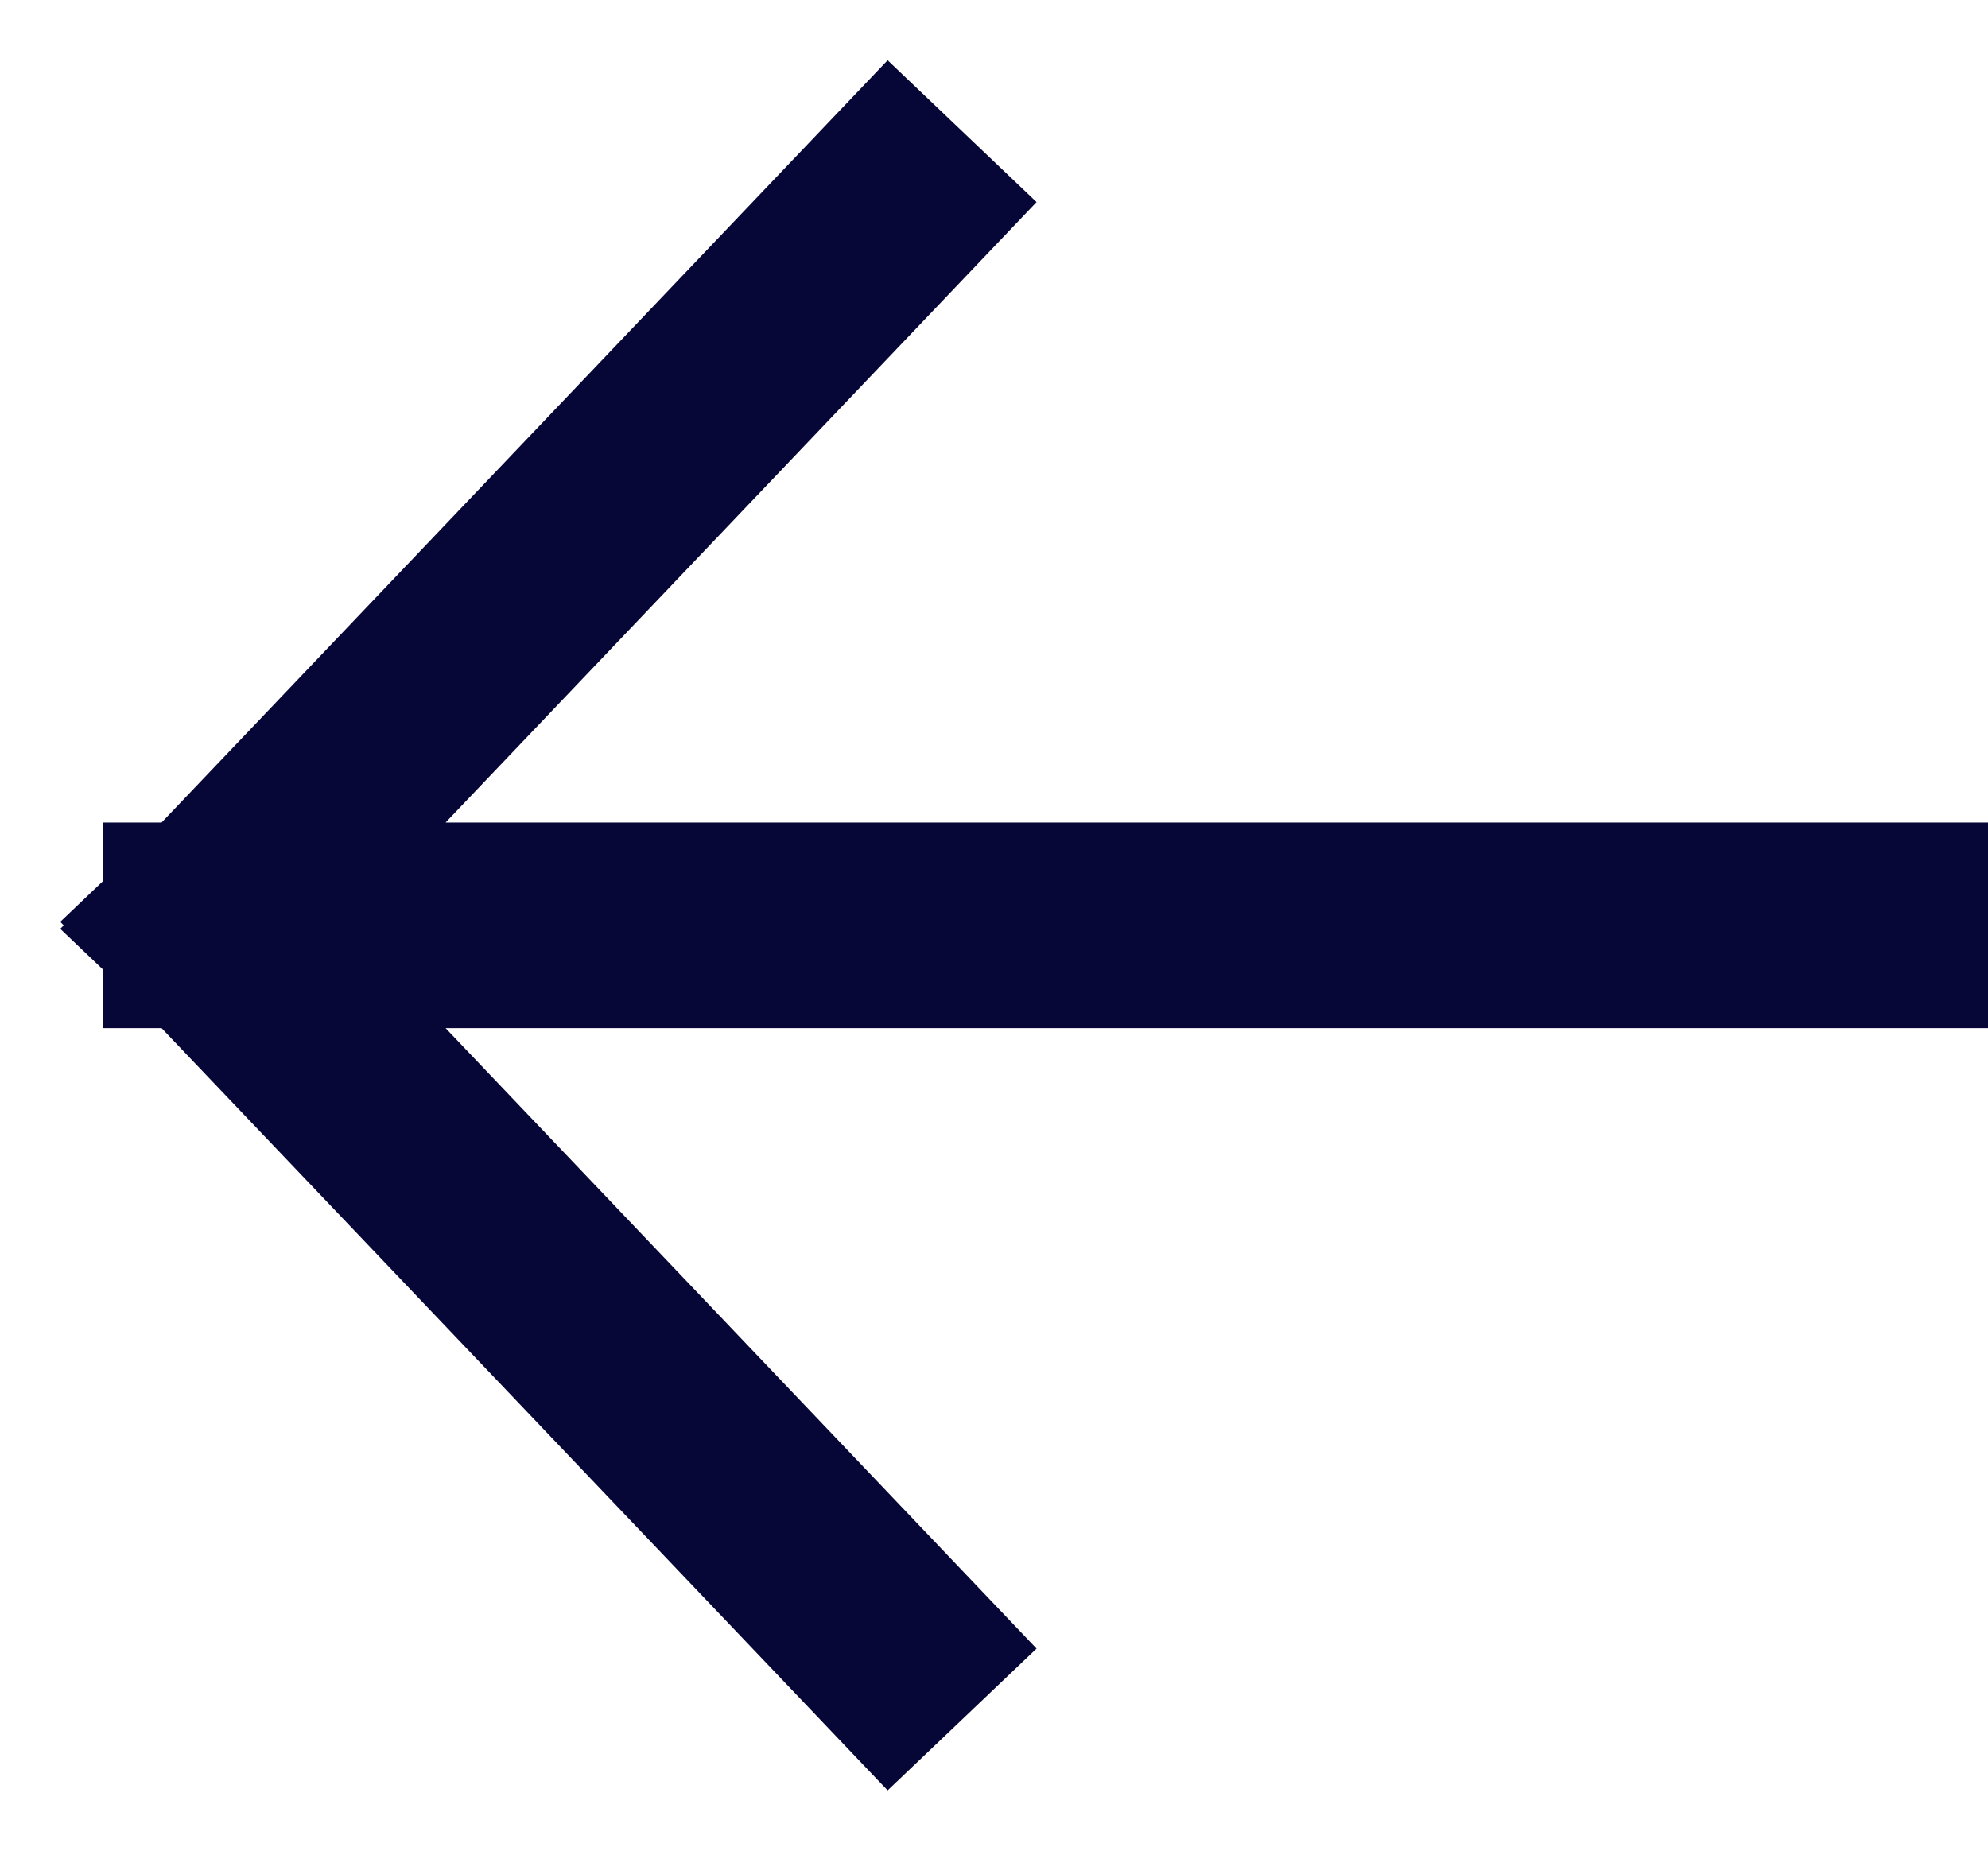 <svg width="29" height="27" viewBox="0 0 29 27" fill="none" xmlns="http://www.w3.org/2000/svg">
<path d="M13 24L3 13.5M3 13.5L13 3M3 13.5L27.5 13.5" stroke="#060637" stroke-width="3" stroke-linecap="square"/>
</svg>
